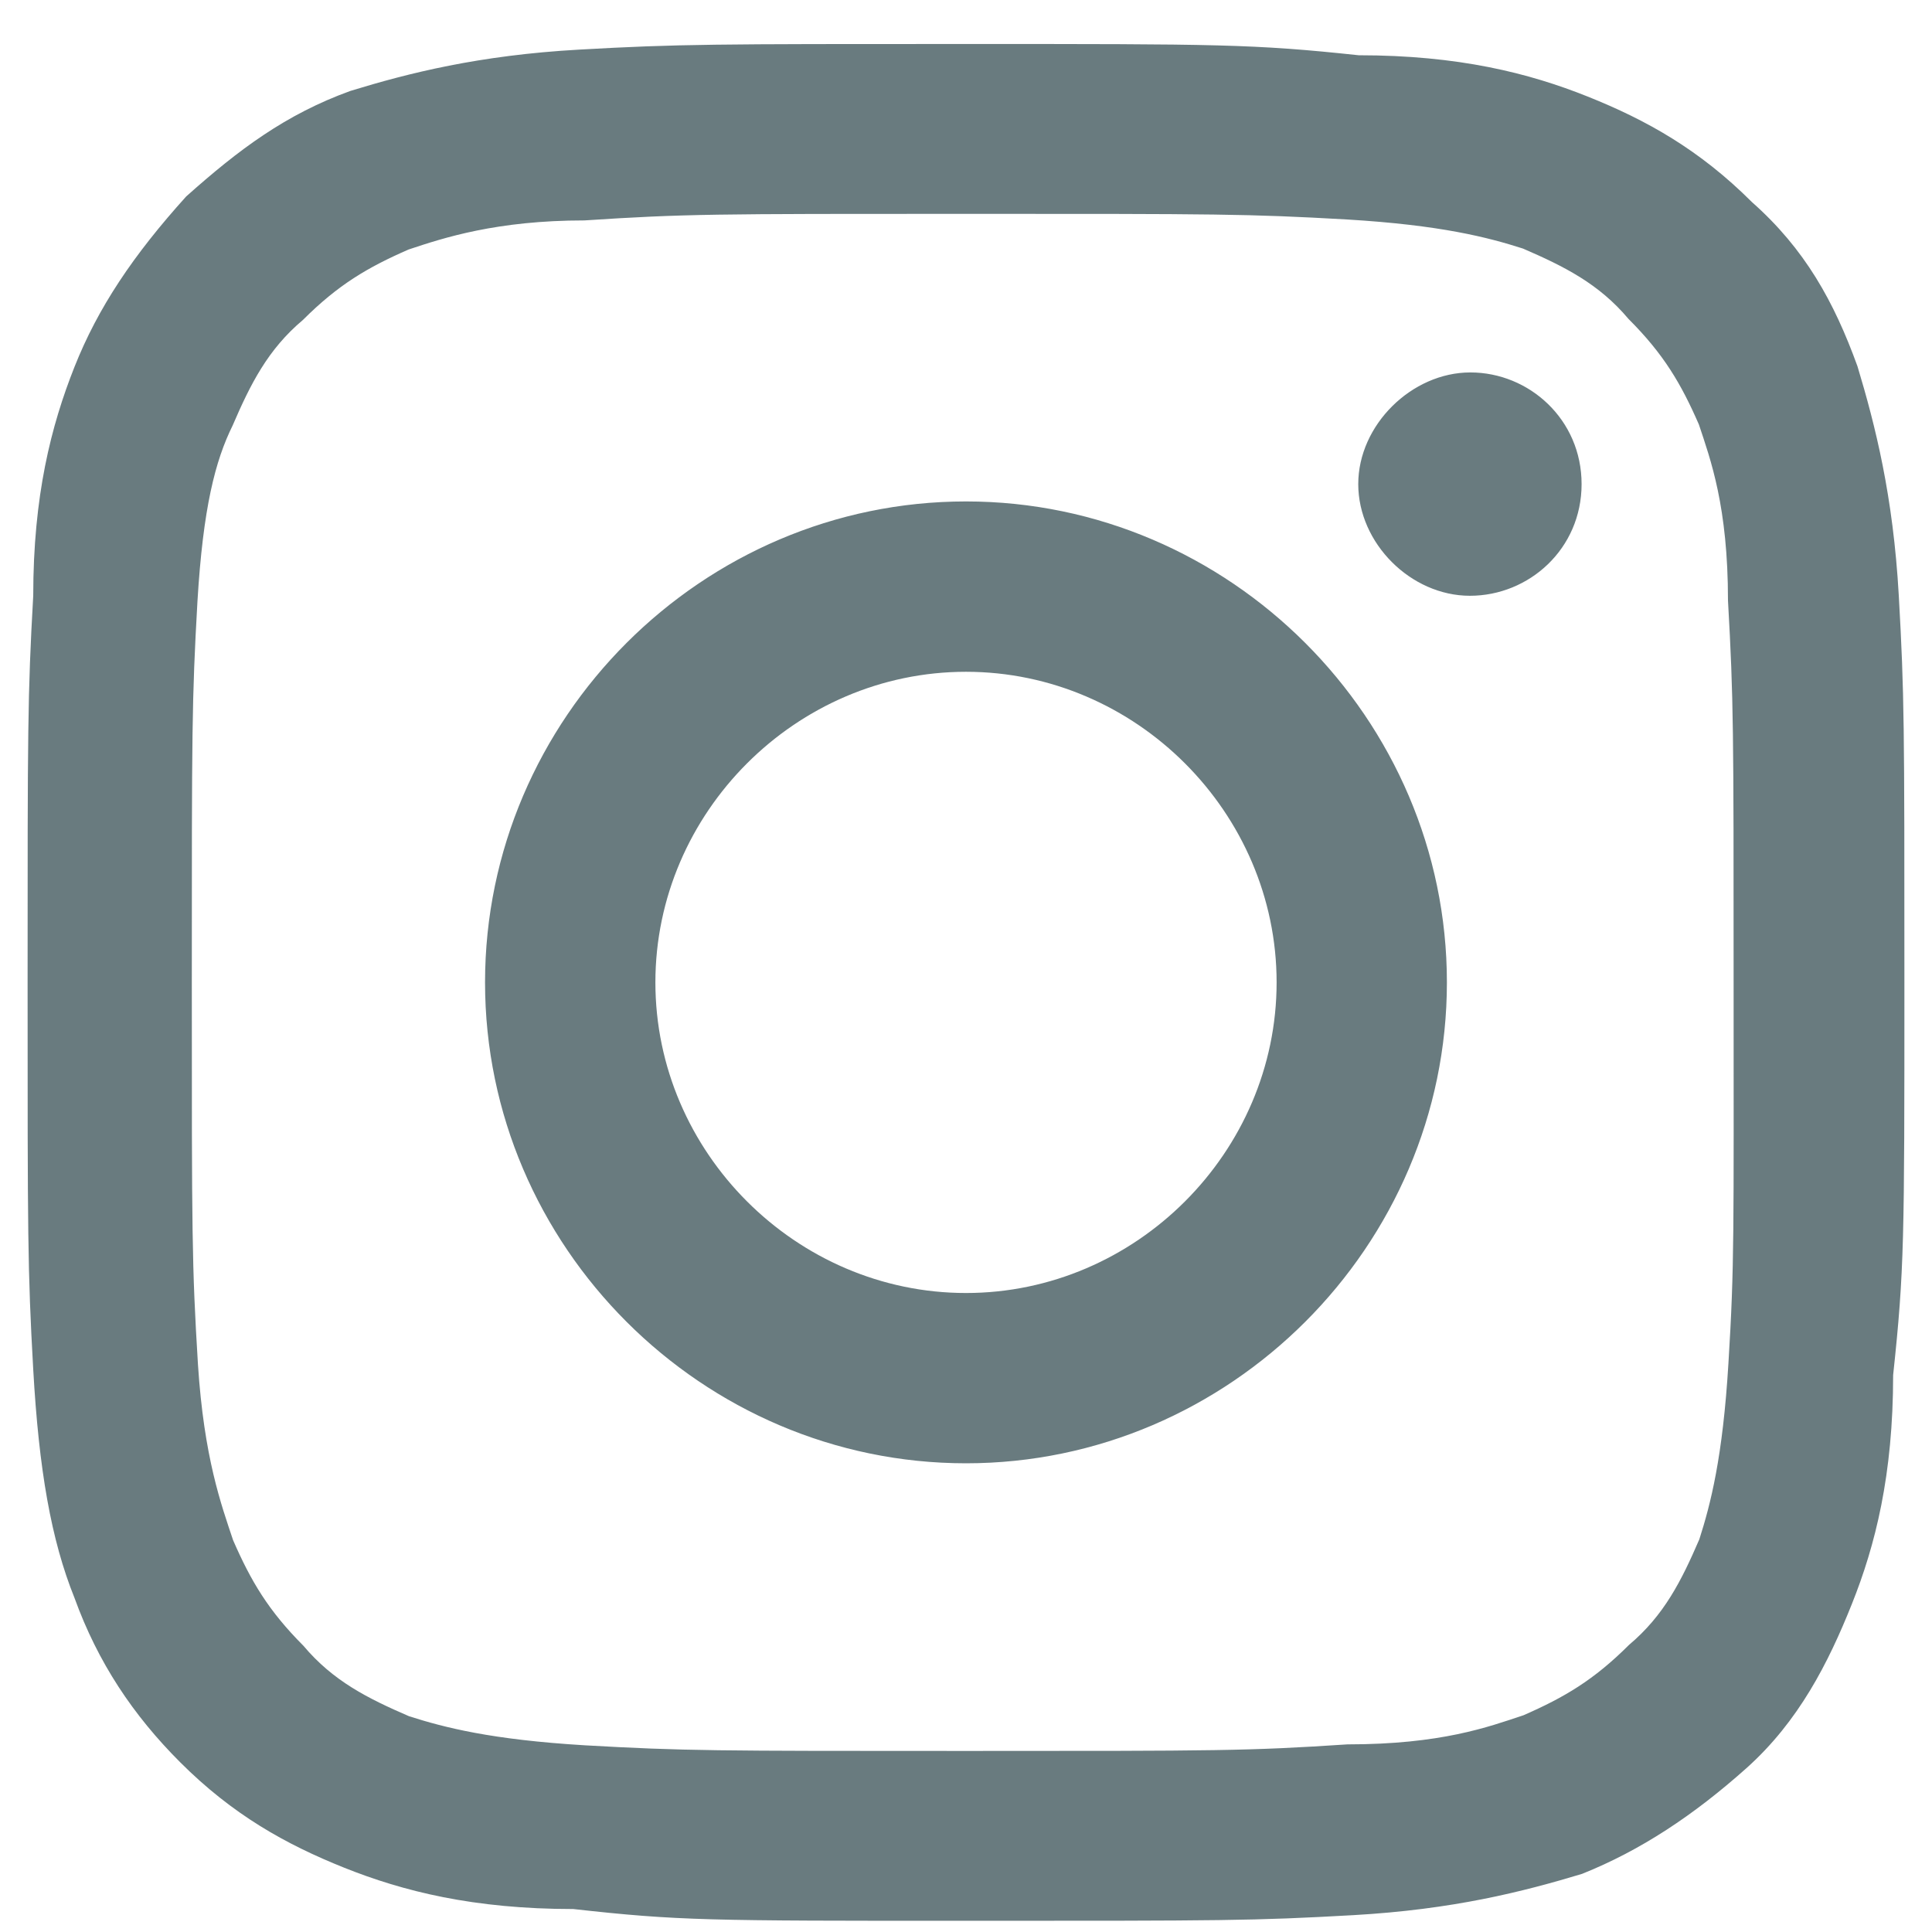 <?xml version="1.0" encoding="UTF-8"?> <svg xmlns="http://www.w3.org/2000/svg" width="35" height="35" viewBox="0 0 35 35" fill="none"><path d="M17.5 9.084C12.723 9.084 8.787 13.011 8.787 17.797C8.787 22.582 12.723 26.509 17.5 26.509C22.277 26.509 26.212 22.574 26.212 17.797C26.212 13.02 22.277 9.084 17.5 9.084ZM17.5 23.424C14.423 23.424 11.873 20.874 11.873 17.797C11.873 14.72 14.423 12.17 17.5 12.17C20.577 12.17 23.127 14.72 23.127 17.797C23.127 20.874 20.577 23.424 17.5 23.424ZM34.398 10.784C34.296 8.982 33.973 7.707 33.65 6.636C33.225 5.463 32.698 4.511 31.738 3.661C30.785 2.709 29.825 2.174 28.762 1.749C27.7 1.324 26.425 1.001 24.614 1.001C22.702 0.797 22.073 0.797 17.5 0.797C12.927 0.797 12.298 0.797 10.488 0.899C8.677 1.001 7.402 1.324 6.348 1.647C5.175 2.072 4.325 2.709 3.373 3.559C2.413 4.622 1.775 5.574 1.35 6.645C0.925 7.716 0.602 8.982 0.602 10.793C0.5 12.595 0.5 13.224 0.5 17.797C0.5 22.37 0.5 22.999 0.602 24.809C0.704 26.62 0.925 27.895 1.35 28.949C1.775 30.122 2.413 31.074 3.263 31.924C4.215 32.876 5.175 33.411 6.237 33.836C7.3 34.261 8.575 34.584 10.386 34.584C12.298 34.797 12.825 34.797 17.5 34.797C22.175 34.797 22.702 34.797 24.512 34.695C26.323 34.593 27.59 34.27 28.66 33.947C29.723 33.522 30.683 32.884 31.636 32.034C32.587 31.184 33.123 30.122 33.548 29.059C33.973 27.997 34.296 26.722 34.296 24.911C34.5 22.999 34.5 22.472 34.5 17.797C34.5 13.122 34.5 12.595 34.398 10.784ZM31.312 24.699C31.21 26.399 30.989 27.249 30.785 27.886C30.462 28.634 30.148 29.263 29.511 29.799C28.873 30.436 28.337 30.751 27.598 31.074C26.96 31.286 26.11 31.601 24.41 31.601C22.6 31.72 22.073 31.72 17.5 31.72C12.927 31.72 12.4 31.72 10.598 31.618C8.898 31.516 8.048 31.295 7.41 31.091C6.662 30.768 6.034 30.453 5.498 29.816C4.861 29.178 4.546 28.643 4.223 27.903C4.011 27.266 3.696 26.416 3.586 24.716C3.475 22.897 3.475 22.37 3.475 17.797C3.475 13.224 3.475 12.697 3.577 10.895C3.679 9.195 3.9 8.345 4.215 7.707C4.537 6.959 4.852 6.33 5.489 5.795C6.127 5.157 6.662 4.843 7.402 4.52C8.04 4.307 9 3.993 10.589 3.993C12.4 3.874 12.927 3.874 17.5 3.874C22.073 3.874 22.6 3.874 24.402 3.976C26.102 4.078 26.952 4.299 27.59 4.503C28.337 4.826 28.966 5.14 29.502 5.778C30.14 6.415 30.454 6.951 30.777 7.69C30.989 8.328 31.304 9.178 31.304 10.878C31.406 12.68 31.406 13.215 31.406 17.78C31.406 22.344 31.423 22.897 31.312 24.699ZM28.652 8.77C28.652 9.943 27.7 10.793 26.629 10.793C25.558 10.793 24.606 9.841 24.606 8.77C24.606 7.699 25.575 6.747 26.637 6.747C27.7 6.747 28.652 7.597 28.652 8.77Z" fill="#697B7F"></path></svg> 